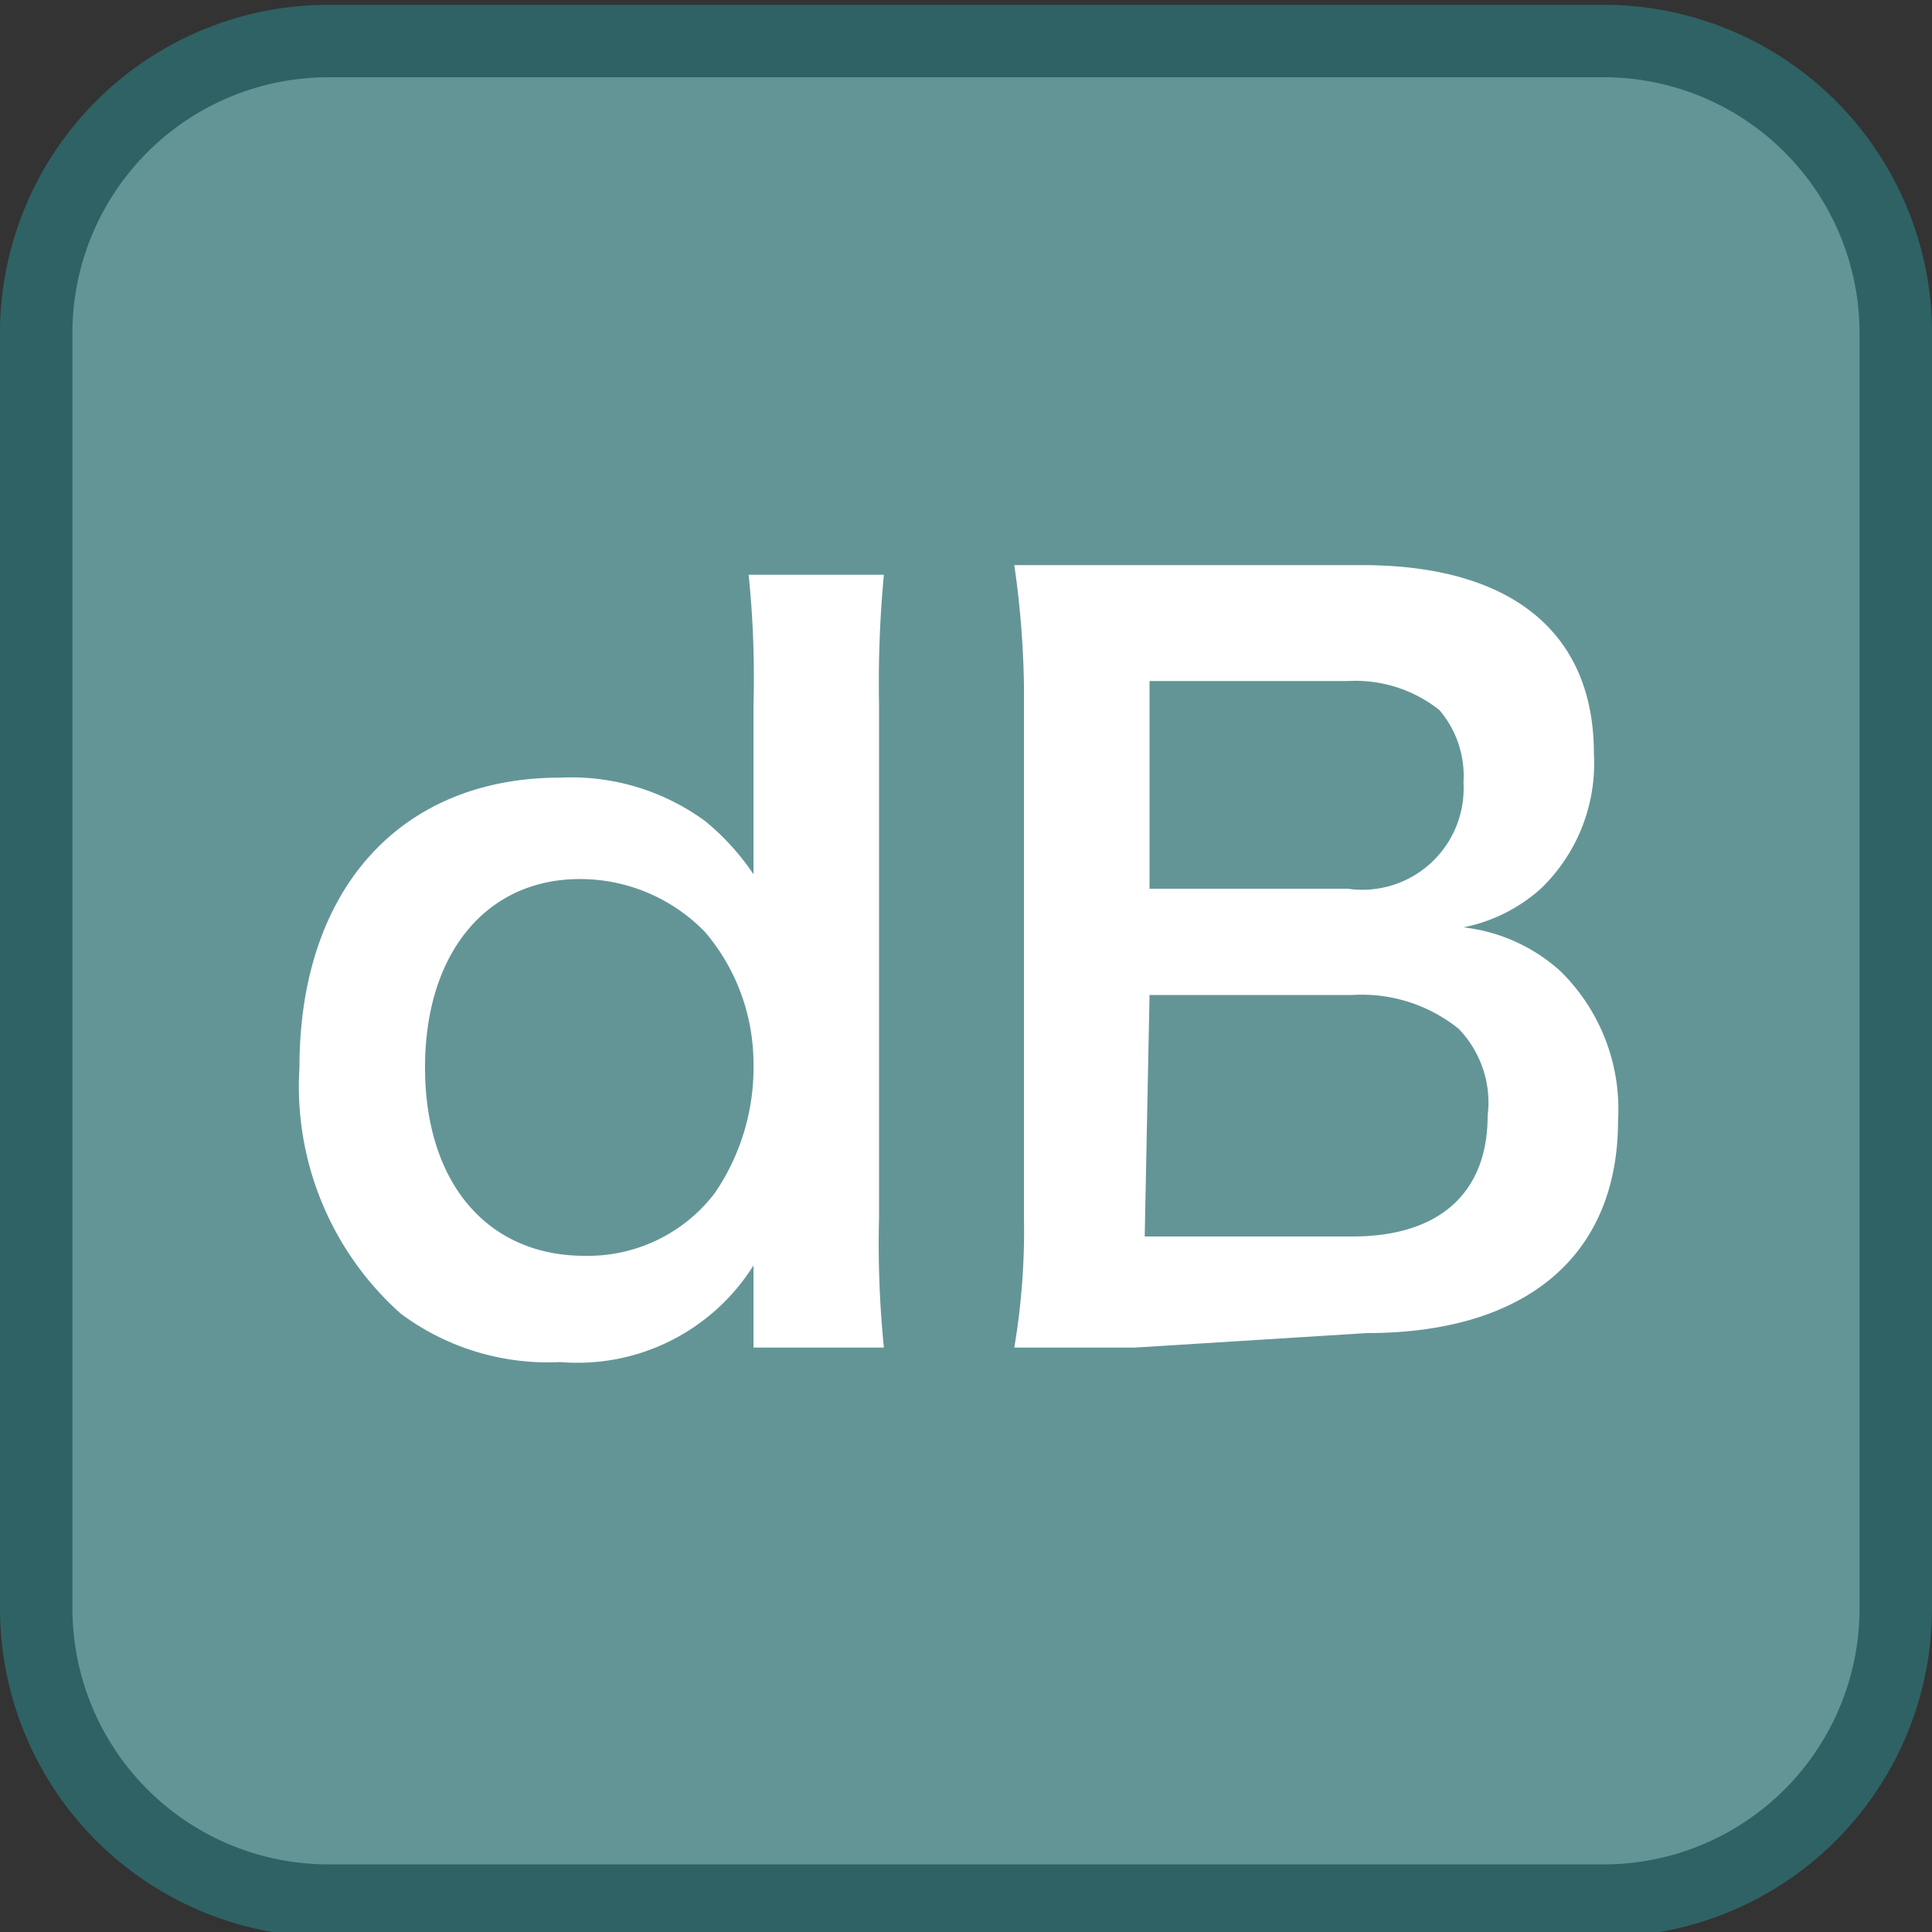 <svg id="_1" data-name="1" xmlns="http://www.w3.org/2000/svg" viewBox="0 0 40 40"><rect x="0" y="0" width="40" height="40" fill="#333333" stroke="none"/><title>function_ decibel</title><rect x="0.7" y="0.8" width="38.5" height="38.5" rx="6" ry="6" style="fill:#639597"/><path d="M33.3,1.6a5.3,5.3,0,0,1,5.2,5.3V33.3a5.3,5.3,0,0,1-5.2,5.3H6.8a5.3,5.3,0,0,1-5.3-5.3V6.8A5.3,5.3,0,0,1,6.8,1.6H33.3m0-1.5H6.8A6.8,6.8,0,0,0,0,6.8V33.3a6.8,6.8,0,0,0,6.8,6.8H33.3A6.8,6.8,0,0,0,40,33.3V6.8A6.8,6.8,0,0,0,33.3.1Z" style="fill:#2f6264"/><path d="M15.6,26.9c0-.2,0-.5,0-.7a4.3,4.3,0,0,1-4,2,5.1,5.1,0,0,1-3.3-1,6.3,6.3,0,0,1-2.1-5.1c0-3.7,2.1-6,5.4-6a4.7,4.7,0,0,1,3,.9,5.1,5.1,0,0,1,1,1.1c0-.2,0-.2,0-.6s0-.5,0-.9v-2a20.9,20.9,0,0,0-.1-2.7h2.8a23.9,23.9,0,0,0-.1,2.7V25.2a21.5,21.5,0,0,0,.1,2.7H15.6ZM12.1,26a3.3,3.3,0,0,0,2.7-1.3,4.6,4.6,0,0,0,.8-2.7,4.2,4.2,0,0,0-1-2.7A3.6,3.6,0,0,0,12,18.2c-1.9,0-3.2,1.5-3.2,3.9S10.1,26,12.1,26Z" style="fill:#fff"/><path d="M23.5,27.9H21a14.6,14.6,0,0,0,.2-2.7v-11a19.3,19.3,0,0,0-.2-2.5h7.2c3.1,0,4.8,1.4,4.8,3.9a3.6,3.6,0,0,1-1.1,2.8,3.4,3.4,0,0,1-1.6.8,3.6,3.6,0,0,1,2,.9,4,4,0,0,1,1.2,3.1c0,2.8-1.9,4.4-5.2,4.4Zm4.4-9.5a2.1,2.1,0,0,0,2.4-2.2,2.1,2.1,0,0,0-.5-1.5,2.8,2.8,0,0,0-1.9-.6H23.8v4.3Zm-4.2,7.2h4.3c1.8,0,2.8-.9,2.8-2.5a2.2,2.2,0,0,0-.6-1.8,3.2,3.2,0,0,0-2.2-.7H23.8Z" style="fill:#fff"/></svg>